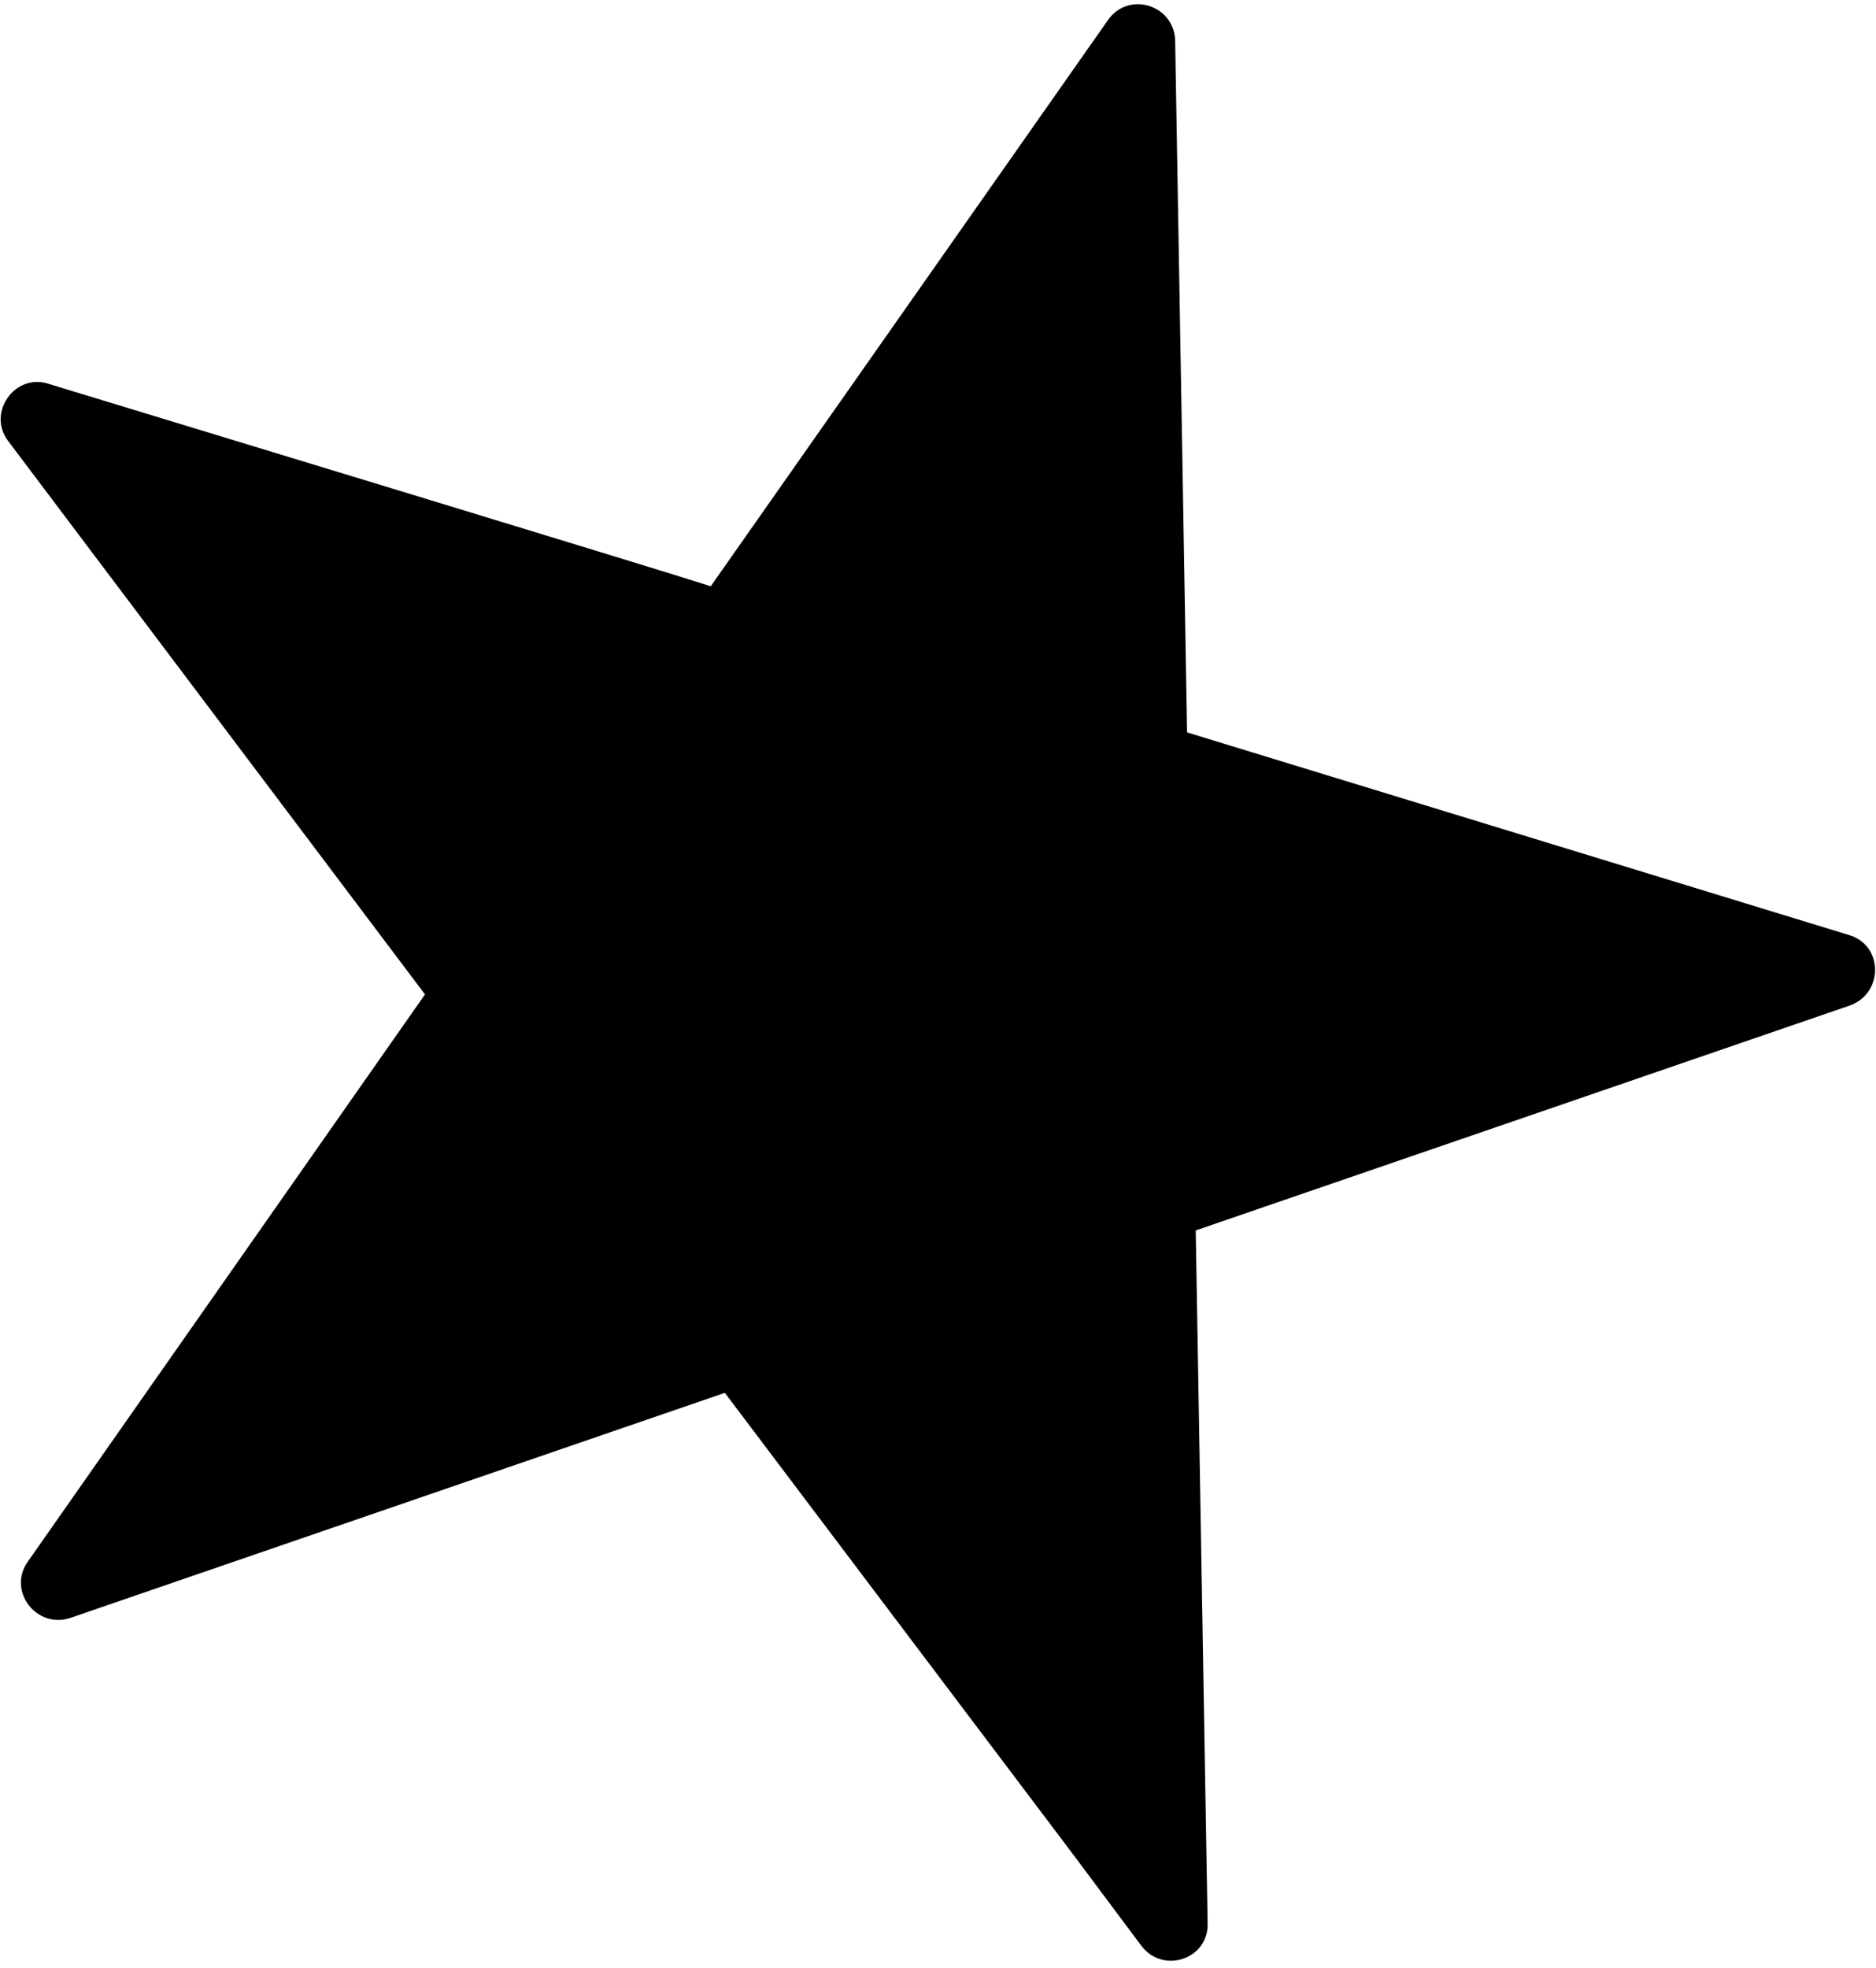 <?xml version="1.0" encoding="UTF-8"?> <svg xmlns="http://www.w3.org/2000/svg" width="143" height="150" viewBox="0 0 143 150" fill="none"><path d="M140.9 71.244L90.485 55.815L89.577 3.089C89.495 0.366 86.029 -0.706 84.461 1.522L54.179 44.675C47.661 42.613 18.287 33.701 3.682 29.246C1.124 28.421 -1.021 31.473 0.629 33.619L32.396 75.782L2.114 119.019C0.547 121.246 2.775 124.134 5.332 123.309L55.252 106.147L81.656 141.132L87.019 148.31C88.669 150.456 92.135 149.301 92.052 146.578L91.145 93.77L141.065 76.608C143.622 75.617 143.54 71.987 140.9 71.244Z" fill="black"></path></svg> 